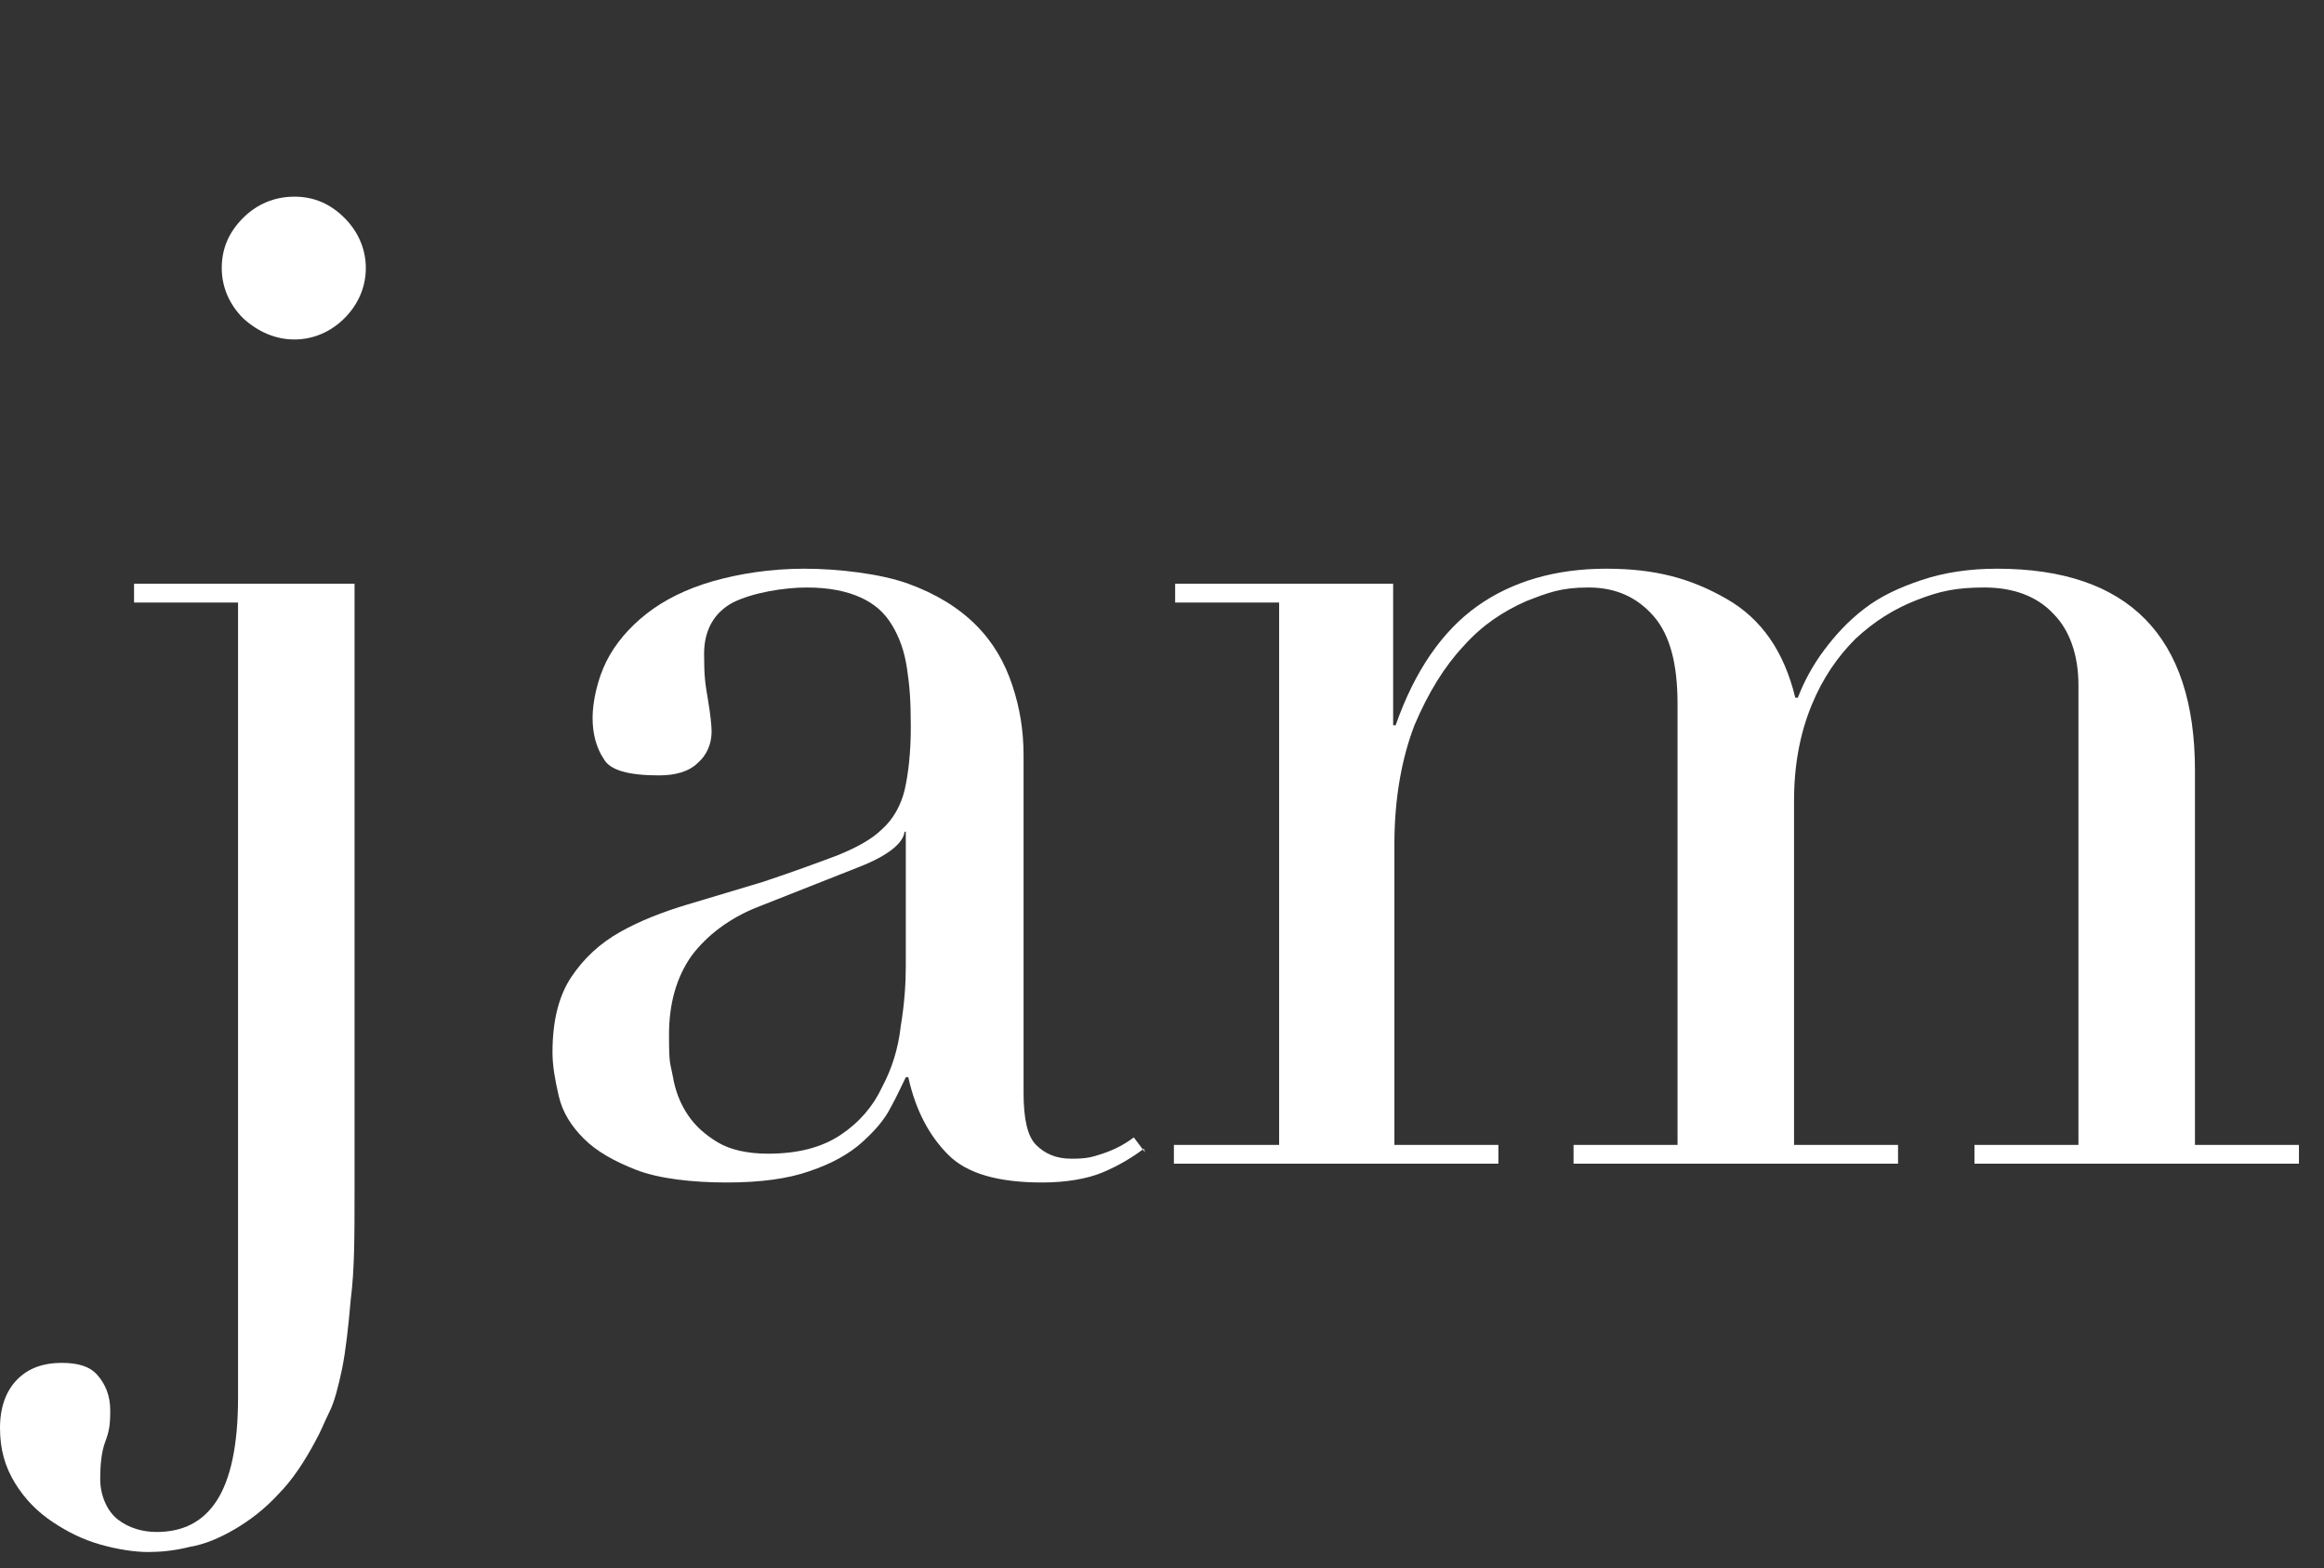 <?xml version="1.0" encoding="UTF-8"?>
<svg id="_レイヤー_1" data-name=" レイヤー 1" xmlns="http://www.w3.org/2000/svg" version="1.1" viewBox="0 0 185.5 125.2">
  <rect x="0" y="0" width="185.5" height="125.2" fill="#333333" stroke="none"/>
  <defs>
    <style>
      .cls-1 {
        isolation: isolate;
      }

      .cls-2 {
        fill: #fff;
        stroke-width: 0px;
      }
    </style>
  </defs>
  <g id="jam" class="cls-1">
    <g class="cls-1">
      <g class="cls-1">
        <path class="cls-2" d="M10.7,46.6h17.6v48.5c0,3.5,0,6.3-.3,8.6-.2,2.3-.4,4.1-.7,5.6-.3,1.4-.6,2.6-1,3.4-.4.8-.7,1.6-1.1,2.3-.9,1.7-1.9,3.2-3,4.3-1.1,1.2-2.3,2.1-3.5,2.8-1.2.7-2.4,1.2-3.6,1.4-1.2.3-2.3.4-3.3.4s-2.4-.2-3.8-.6c-1.4-.4-2.6-1-3.8-1.8-1.2-.8-2.2-1.8-3-3.1-.8-1.3-1.2-2.7-1.2-4.4s.5-3,1.4-3.9c.9-.9,2.1-1.3,3.5-1.3s2.3.3,2.9,1c.6.7,1,1.6,1,2.8s-.1,1.7-.4,2.5c-.3.8-.4,1.8-.4,3s.5,2.5,1.4,3.2c.9.7,2,1,3.1,1,2.1,0,3.7-.8,4.8-2.5,1.1-1.7,1.7-4.4,1.7-8.2v-63.5h-8.3v-1.5ZM17.7,21.4c0-1.6.6-2.9,1.7-4,1.1-1.1,2.5-1.7,4.1-1.7s2.9.6,4,1.7c1.1,1.1,1.7,2.5,1.7,4s-.6,2.9-1.7,4c-1.1,1.1-2.5,1.7-4,1.7s-2.9-.6-4.1-1.7c-1.1-1.1-1.7-2.5-1.7-4Z"/>
        <path class="cls-2" d="M91.3,91.7c-.9.7-2.1,1.4-3.3,1.9s-2.9.8-4.8.8c-3.5,0-6-.7-7.5-2.2-1.5-1.5-2.6-3.5-3.2-6.2h-.2c-.3.6-.7,1.5-1.2,2.4-.5,1-1.3,1.9-2.3,2.8-1,.9-2.4,1.7-4.2,2.3-1.7.6-3.9.9-6.6.9s-5.4-.3-7.2-1c-1.8-.7-3.2-1.5-4.2-2.5-1-1-1.7-2.1-2-3.4-.3-1.3-.5-2.4-.5-3.5,0-2.5.5-4.5,1.5-6,1-1.5,2.3-2.7,3.9-3.6,1.6-.9,3.4-1.6,5.4-2.2,2-.6,4-1.2,6-1.8,2.4-.8,4.3-1.5,5.9-2.1,1.5-.6,2.8-1.3,3.6-2.1.9-.8,1.5-1.9,1.8-3.1.3-1.3.5-3,.5-5.1s-.1-3.3-.3-4.6c-.2-1.4-.6-2.5-1.2-3.5-.6-1-1.4-1.7-2.5-2.2-1.1-.5-2.5-.8-4.3-.8s-4.3.4-5.9,1.2c-1.5.8-2.3,2.2-2.3,4.1s.1,2.4.3,3.6c.2,1.2.3,2.1.3,2.6,0,1-.4,1.9-1.1,2.5-.7.7-1.8,1-3.1,1-2.4,0-3.9-.4-4.4-1.3-.6-.9-.9-2-.9-3.3s.4-3.1,1.1-4.5c.7-1.4,1.8-2.7,3.2-3.8,1.4-1.1,3.2-2,5.3-2.6,2.1-.6,4.6-1,7.3-1s6.1.4,8.3,1.2c2.2.8,4,1.9,5.4,3.3,1.4,1.4,2.3,3,2.9,4.8.6,1.8.9,3.6.9,5.6v26.9c0,2.1.3,3.5,1,4.2s1.6,1.1,2.8,1.1,1.6-.1,2.5-.4c.9-.3,1.7-.7,2.5-1.3l.9,1.2ZM72.4,66.4h-.2c-.1.9-1.3,1.9-3.6,2.8l-8.1,3.2c-2.3.9-4.1,2.3-5.3,3.9-1.2,1.7-1.8,3.8-1.8,6.3s.1,2.2.3,3.3c.2,1.2.6,2.2,1.2,3.1.6.9,1.4,1.6,2.4,2.2,1,.6,2.4.9,4,.9,2.4,0,4.3-.5,5.8-1.5,1.5-1,2.6-2.3,3.3-3.8.8-1.5,1.3-3.1,1.5-4.9.3-1.8.4-3.4.4-4.8v-10.8Z"/>
        <path class="cls-2" d="M93.8,91.4h8.3v-43.3h-8.3v-1.5h17.4v11.3h.2c1.5-4.3,3.7-7.5,6.5-9.5,2.8-2,6.3-3,10.3-3s6.8.8,9.6,2.4c2.8,1.6,4.6,4.2,5.5,7.9h.2c.5-1.3,1.2-2.6,2.1-3.8.9-1.2,1.9-2.3,3.2-3.3,1.3-1,2.8-1.7,4.6-2.3,1.8-.6,3.8-.9,6-.9,10.5,0,15.8,5.4,15.8,16.1v29.9h8.3v1.5h-25.9v-1.5h8.3v-36.7c0-2.4-.7-4.4-2-5.7-1.3-1.4-3.2-2.1-5.5-2.1s-3.6.3-5.4,1c-1.8.7-3.4,1.7-4.9,3.1-1.4,1.4-2.6,3.1-3.5,5.3-.9,2.2-1.4,4.7-1.4,7.6v27.5h8.3v1.5h-25.9v-1.5h8.3v-35.2c0-3.2-.6-5.5-1.9-7-1.3-1.5-3-2.3-5.2-2.3s-3.2.4-5,1.1c-1.8.8-3.5,1.9-5,3.6-1.5,1.6-2.8,3.7-3.9,6.3-1,2.6-1.6,5.8-1.6,9.5v24h8.3v1.5h-25.9v-1.5Z"/>
      </g>
    </g>
  </g>
</svg>